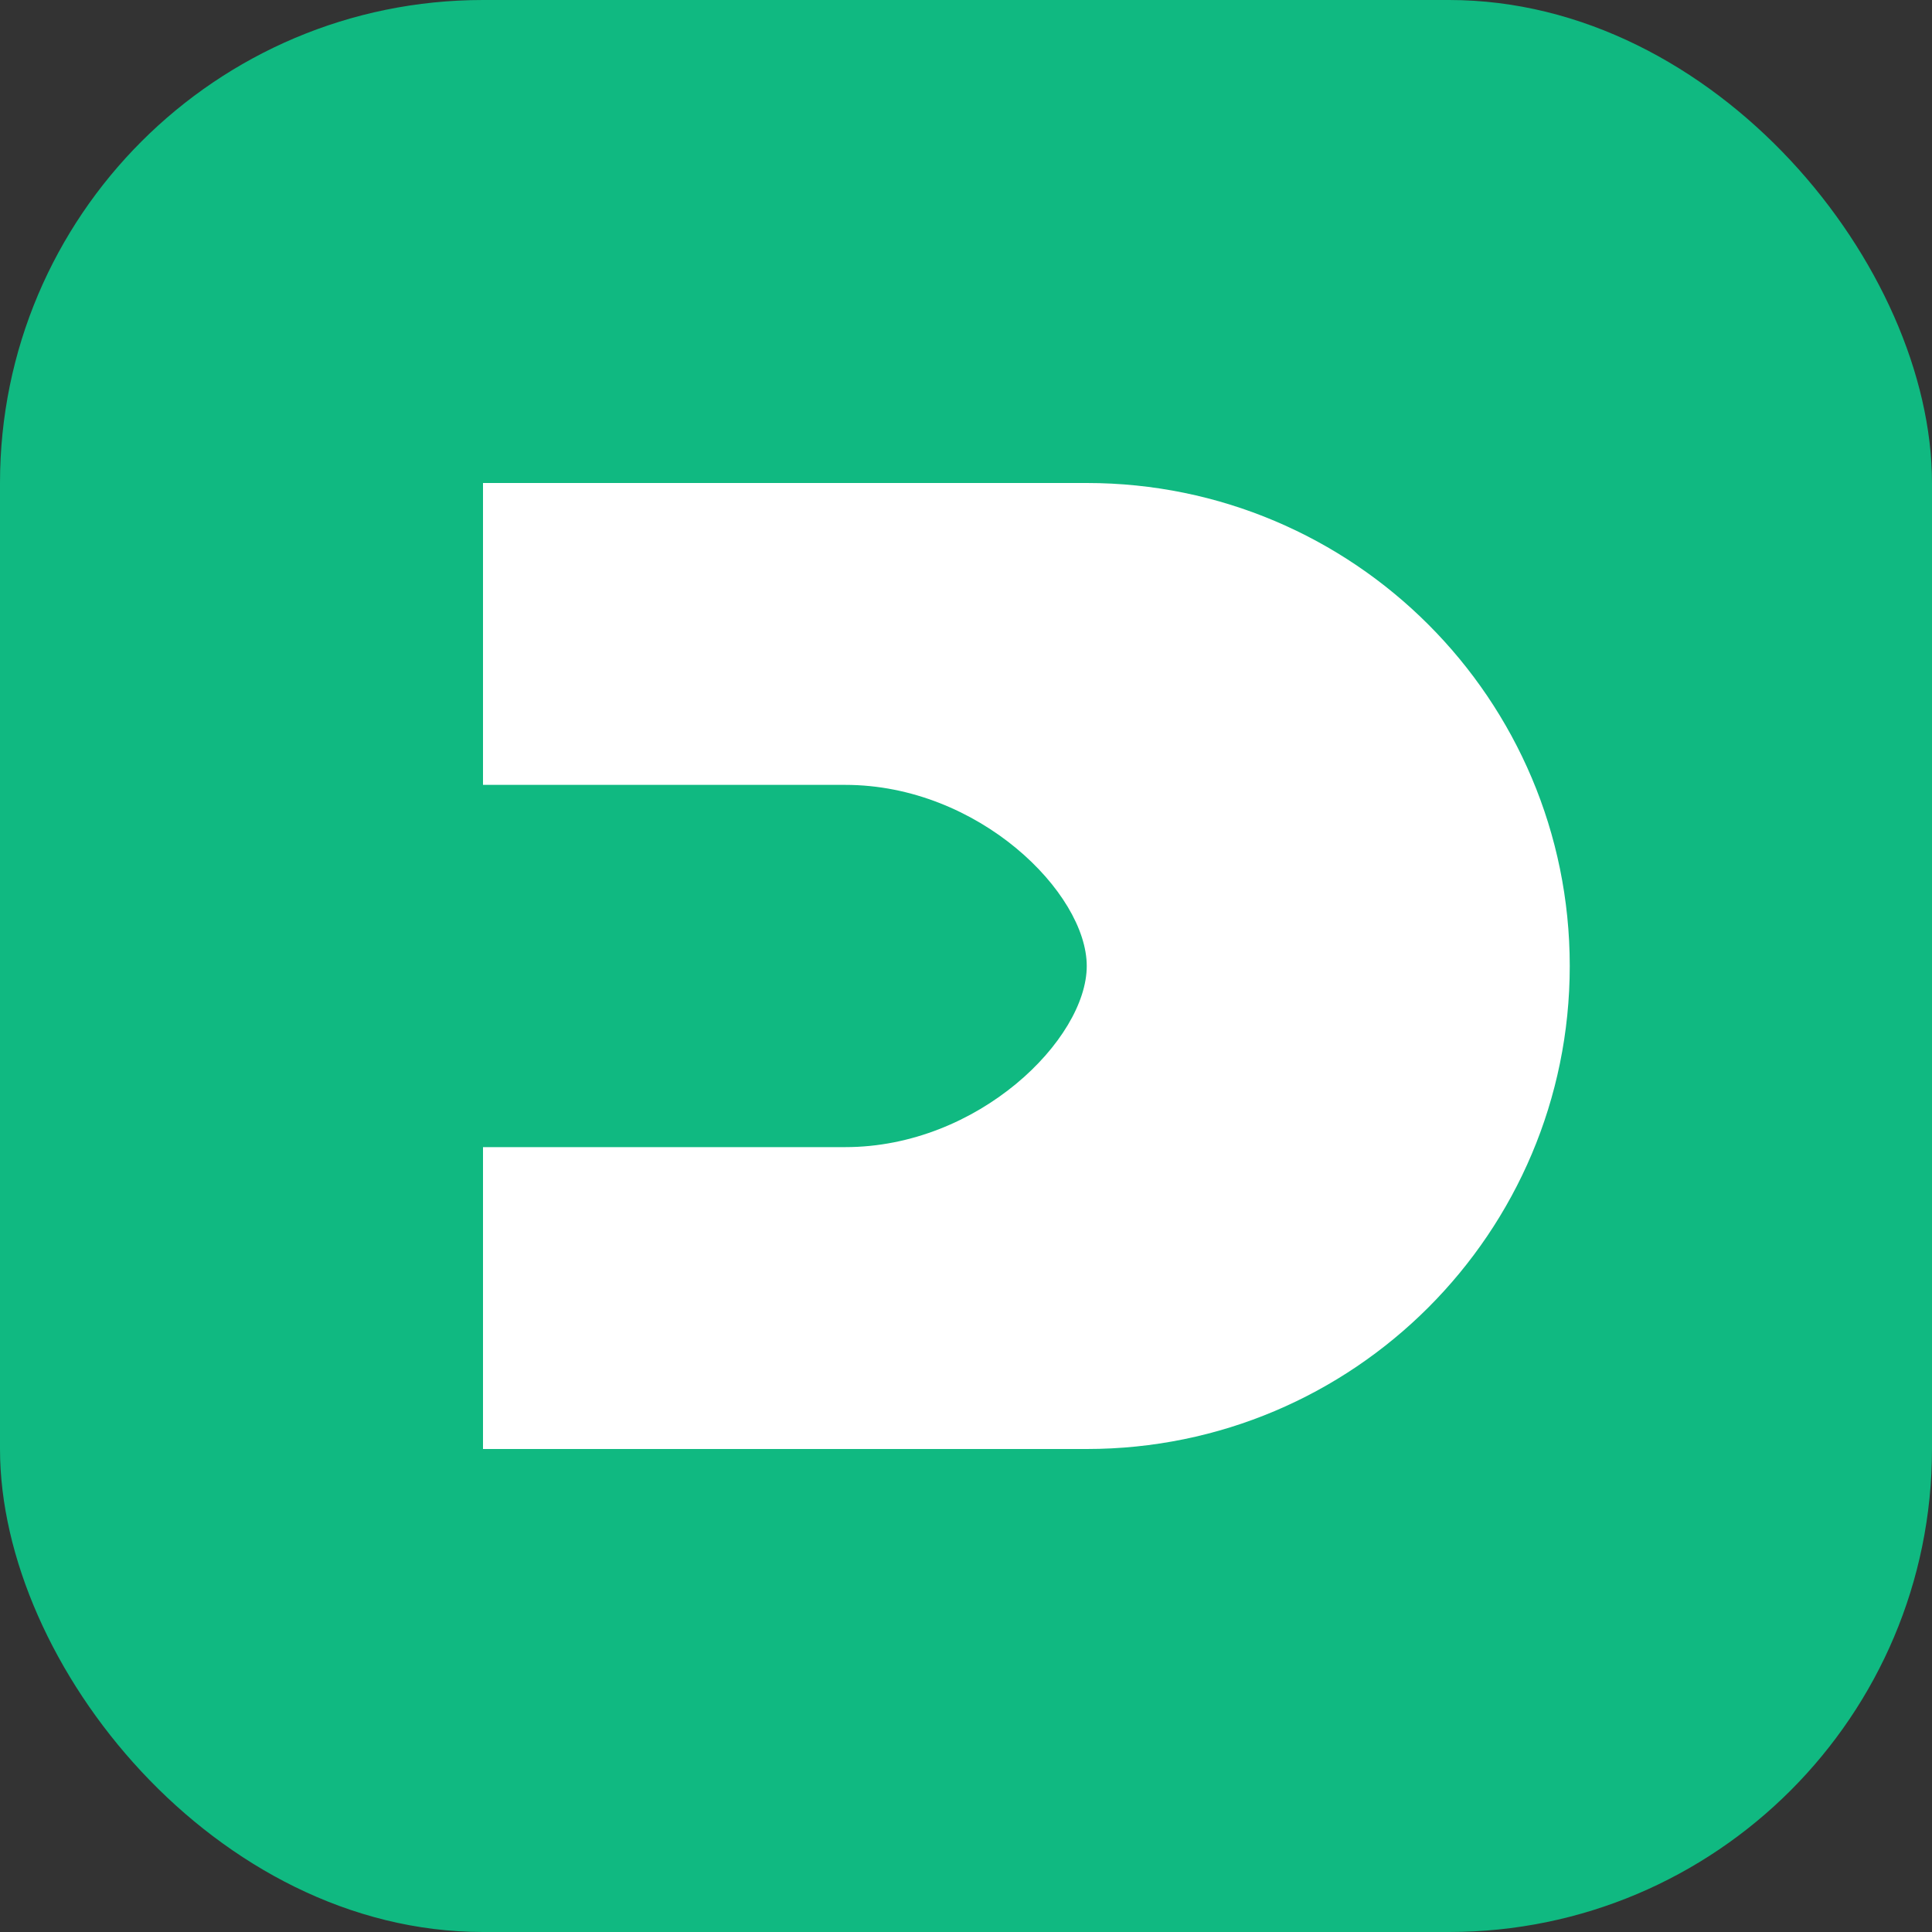 <svg width="32" height="32" viewBox="0 0 32 32" fill="none" xmlns="http://www.w3.org/2000/svg">
  <rect x="0" y="0" width="32" height="32" fill="#333333" stroke="none"/>
  <rect width="32" height="32" rx="8" fill="#10B981"/>
  <path d="M8 8H18C22.418 8 26 11.582 26 16C26 20.418 22.418 24 18 24H8V8Z" fill="white"/>
  <path d="M14 13H8V19H14C16.209 19 18 17.209 18 16C18 14.791 16.209 13 14 13Z" fill="#10B981"/>
</svg>